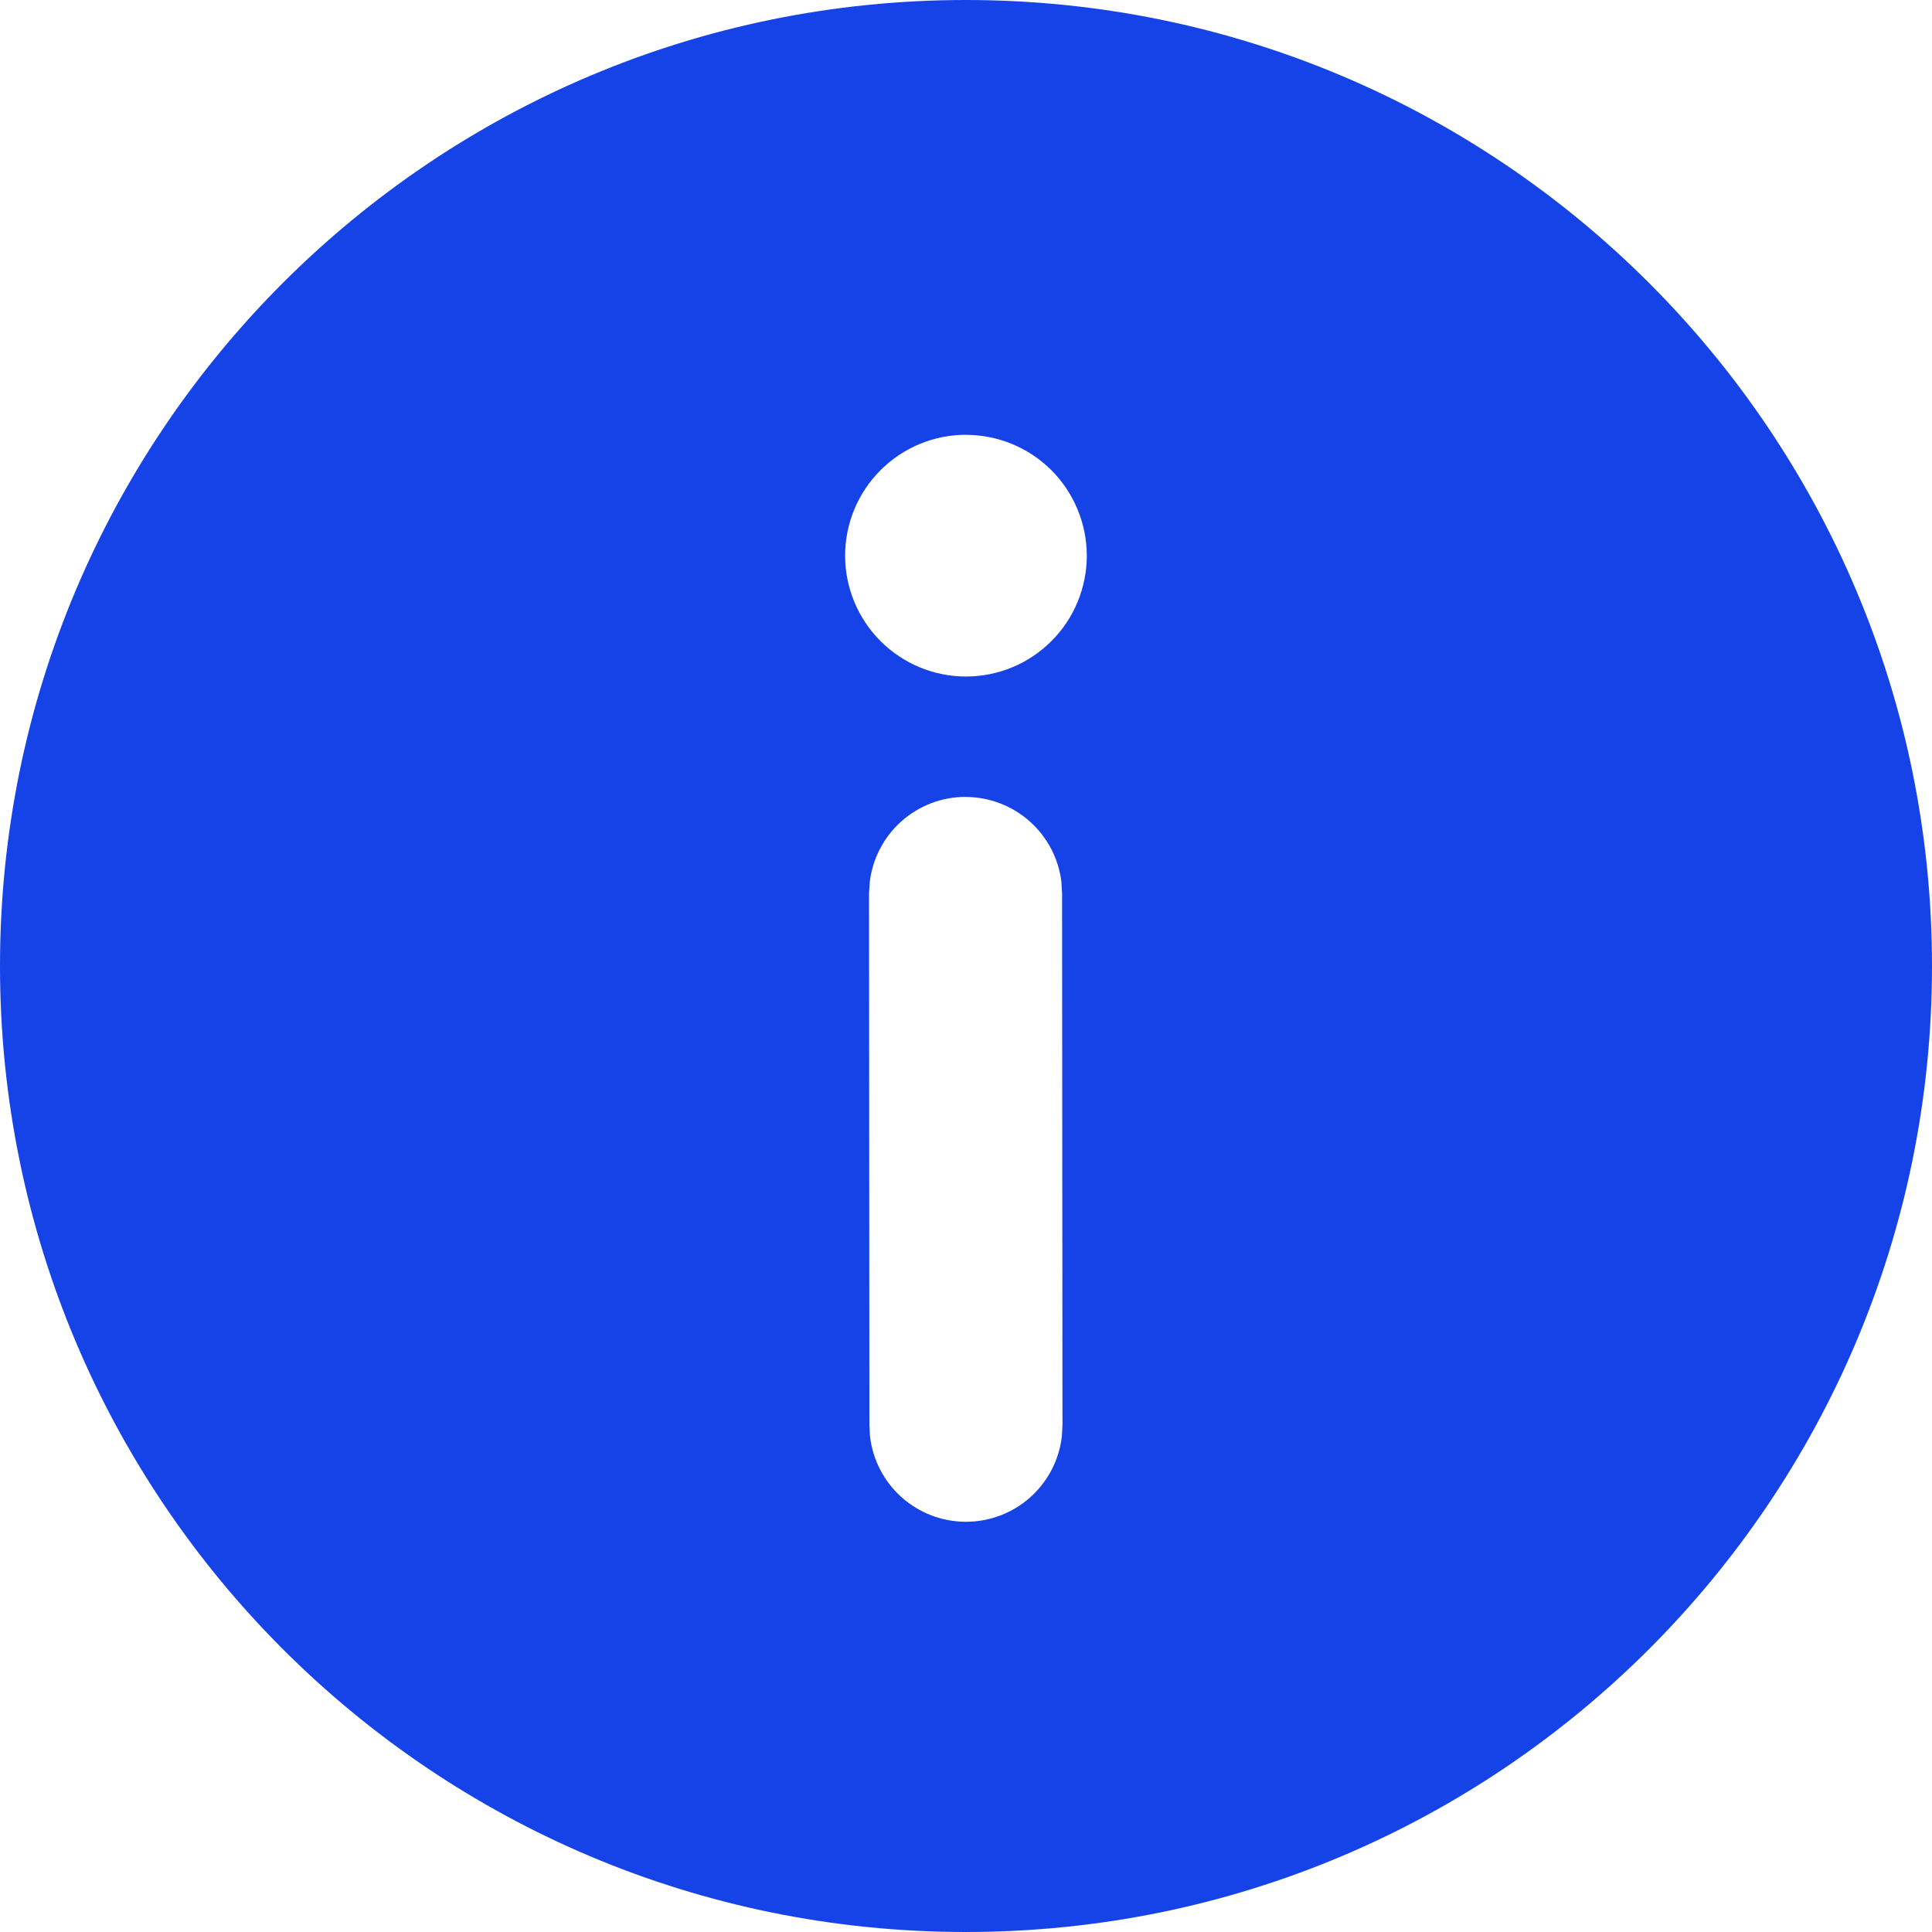 <?xml version="1.0" encoding="UTF-8"?> <svg xmlns="http://www.w3.org/2000/svg" width="30" height="30" viewBox="0 0 30 30" fill="none"> <path d="M14.998 0C23.284 0 30 6.716 30 15.002C30 23.285 23.284 30 14.998 30C6.713 30.002 2.5121e-07 23.285 2.5121e-07 15.002C-0.001 6.716 6.713 0 14.998 0ZM14.992 12.374C14.625 12.374 14.27 12.51 13.996 12.754C13.722 12.999 13.547 13.336 13.505 13.701L13.494 13.875L13.5 22.127L13.509 22.301C13.551 22.667 13.726 23.005 14.001 23.25C14.276 23.495 14.631 23.63 14.999 23.63C15.367 23.63 15.723 23.495 15.998 23.25C16.272 23.005 16.447 22.667 16.489 22.301L16.498 22.126L16.492 13.874L16.482 13.698C16.439 13.333 16.263 12.997 15.988 12.753C15.713 12.509 15.358 12.375 14.991 12.375L14.992 12.374ZM15 6.751C14.502 6.751 14.025 6.949 13.673 7.301C13.321 7.653 13.123 8.13 13.123 8.628C13.123 9.126 13.321 9.603 13.673 9.955C14.025 10.307 14.502 10.505 15 10.505C15.246 10.505 15.49 10.456 15.718 10.362C15.946 10.268 16.152 10.129 16.326 9.955C16.501 9.781 16.639 9.574 16.733 9.346C16.827 9.118 16.876 8.874 16.876 8.628C16.875 8.381 16.827 8.138 16.732 7.91C16.638 7.682 16.5 7.476 16.326 7.301C16.151 7.127 15.944 6.989 15.717 6.895C15.489 6.801 15.245 6.752 14.998 6.752L15 6.751Z" fill="#1543E7"></path> </svg> 